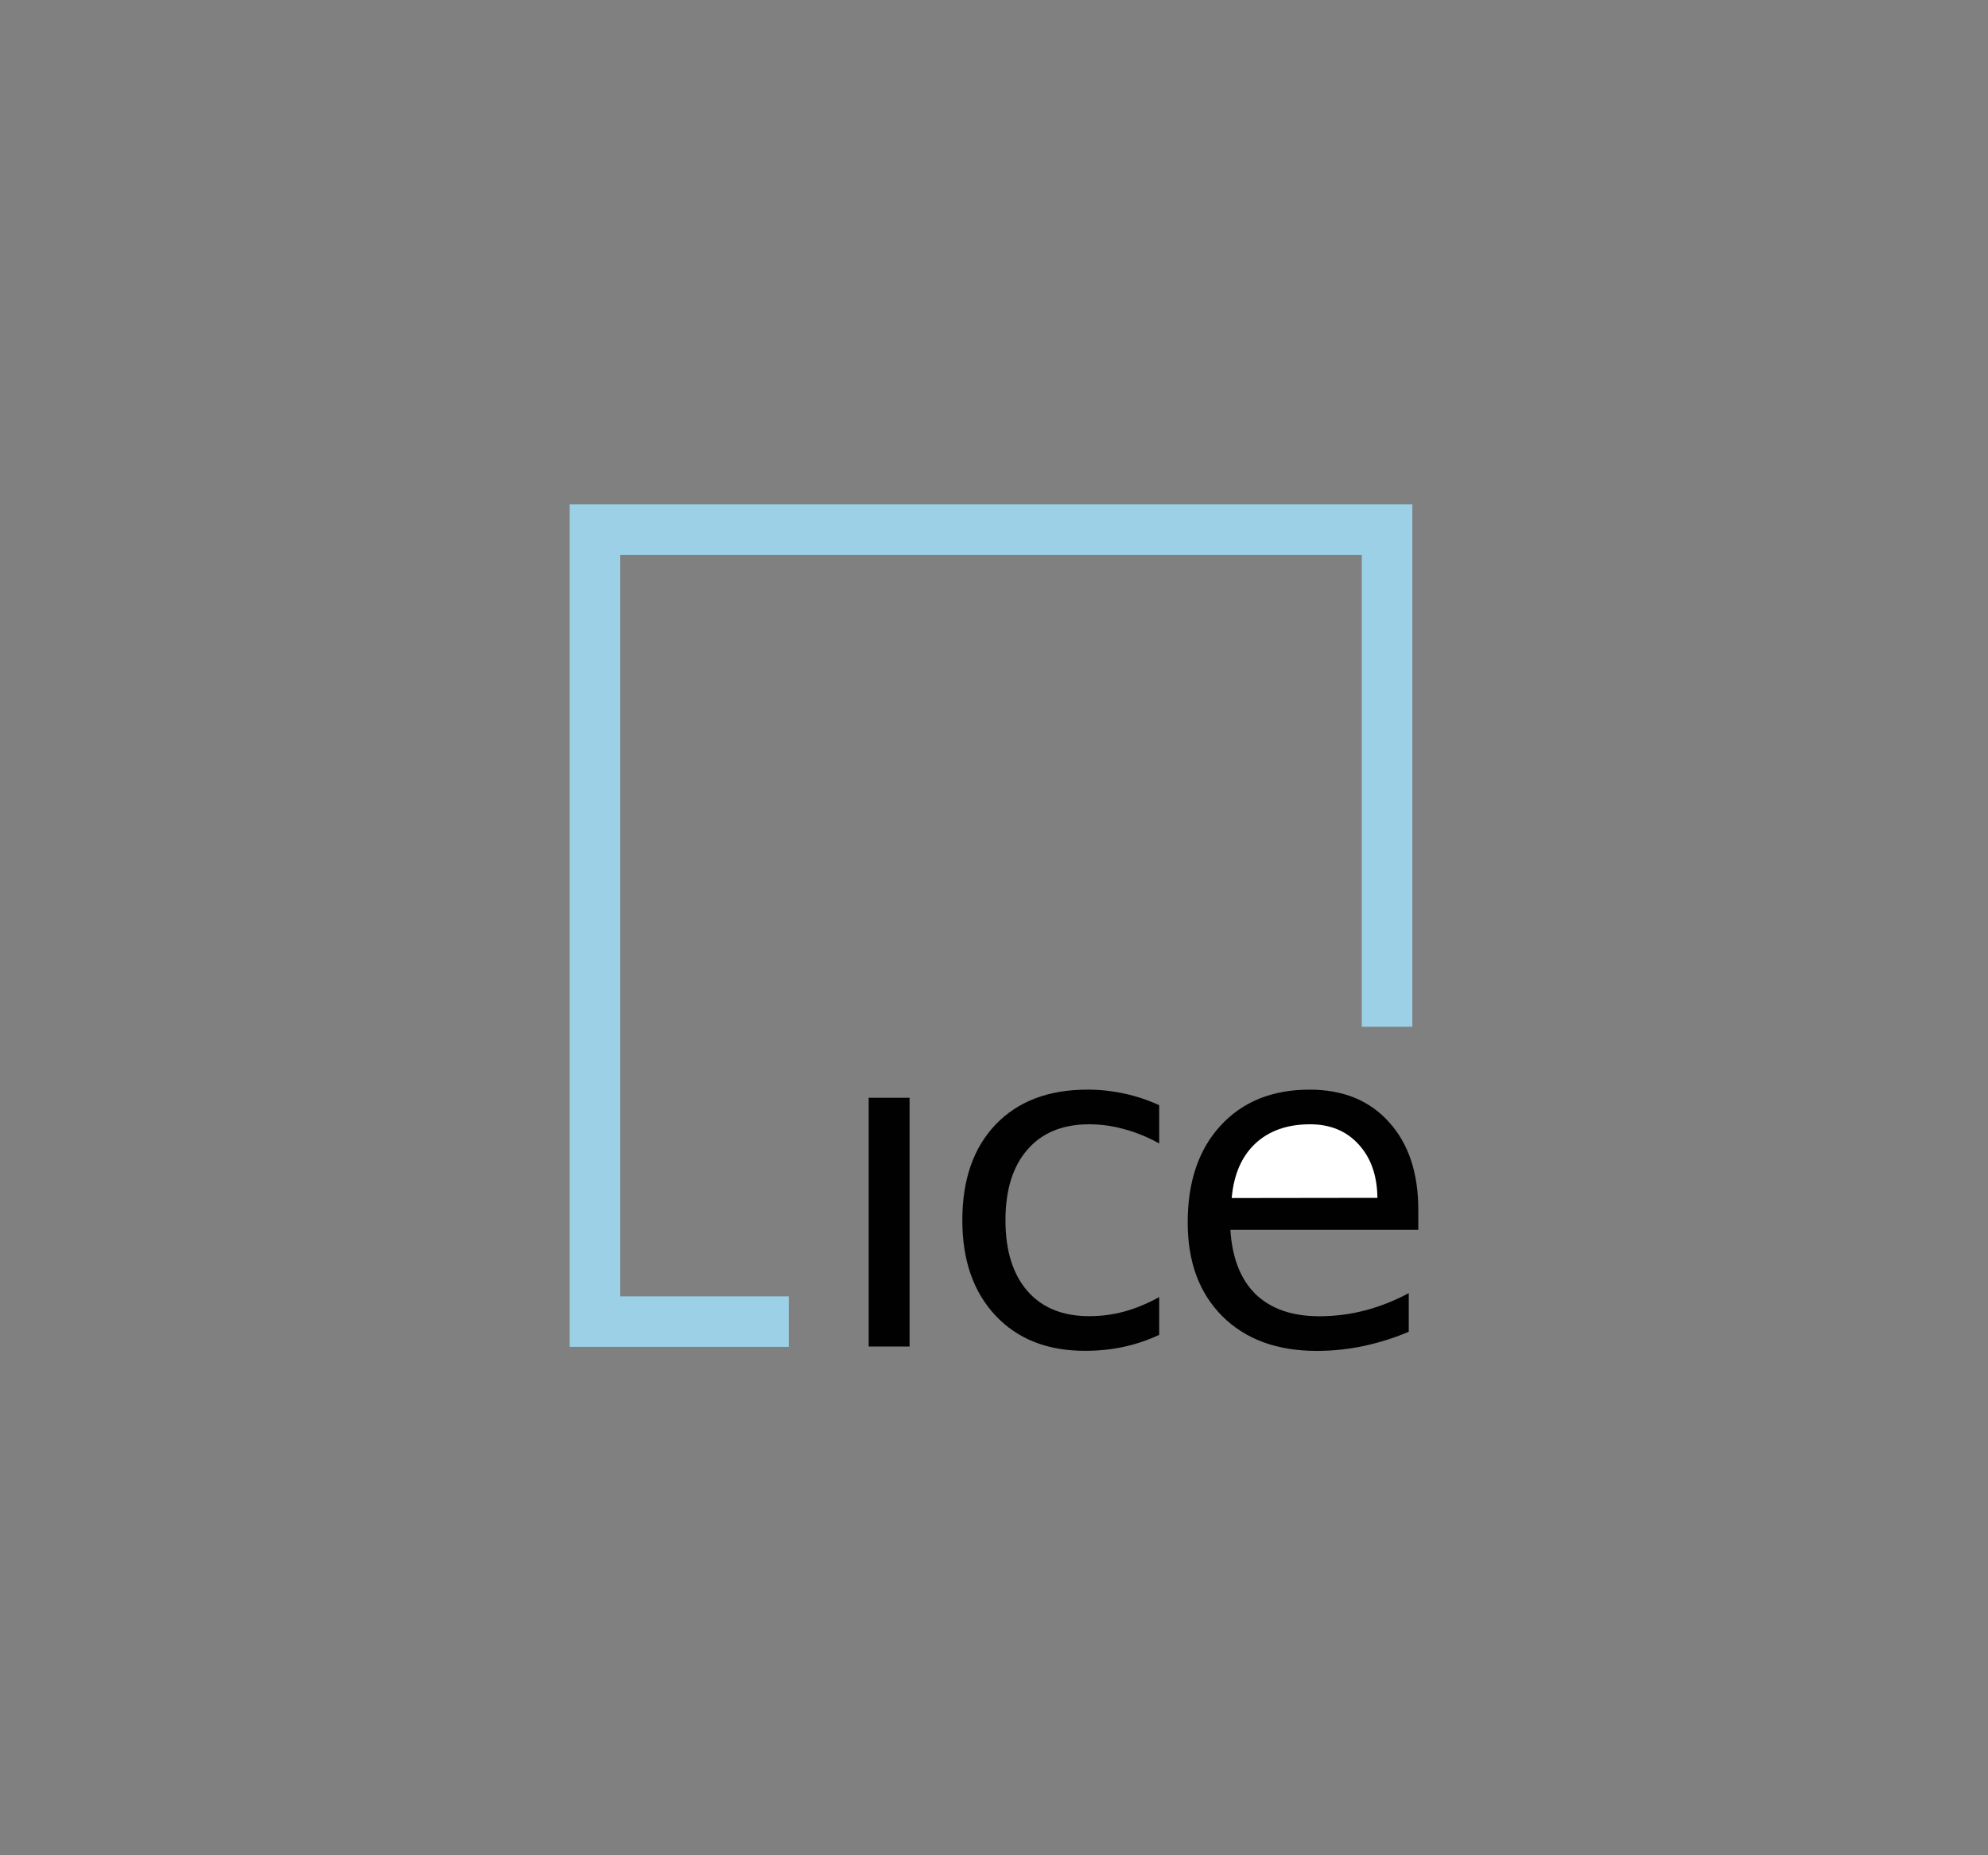 <?xml version="1.0" encoding="utf-8"?>
<!-- Generator: Adobe Illustrator 24.0.2, SVG Export Plug-In . SVG Version: 6.00 Build 0)  -->
<svg version="1.0" id="Layer_1" xmlns="http://www.w3.org/2000/svg" xmlns:xlink="http://www.w3.org/1999/xlink" x="0px" y="0px"
	 viewBox="0 0 300 280" enable-background="new 0 0 300 280" xml:space="preserve">
<rect x="0" y="0" width="300" height="280" fill="#808080" stroke="none"/>
<g>
	<polygon fill="#9BD0E6" points="85.97,139.7 85.97,76.12 149.55,76.12 213.13,76.12 213.13,115.54 213.13,154.96 209.31,154.96 
		205.5,154.96 205.5,119.35 205.5,83.75 149.55,83.75 93.6,83.75 93.6,139.7 93.6,195.65 106.32,195.65 119.03,195.65 
		119.03,199.46 119.03,203.27 102.5,203.27 85.97,203.27 	"/>
	<polyline fill="#010101" points="131.09,165.68 137.26,165.68 137.26,203.22 131.09,203.22 131.09,165.68 	"/>
	<path fill="#010101" d="M174.93,166.8v5.77c-1.74-0.96-3.5-1.68-5.26-2.15c-1.74-0.49-3.51-0.74-5.3-0.74c-4,0-7.11,1.27-9.32,3.82
		c-2.21,2.53-3.32,6.08-3.32,10.66c0,4.58,1.11,8.15,3.32,10.69c2.21,2.53,5.32,3.79,9.32,3.79c1.79,0,3.55-0.23,5.3-0.7
		c1.77-0.49,3.52-1.22,5.26-2.18v5.7c-1.72,0.8-3.51,1.41-5.36,1.81c-1.83,0.4-3.79,0.6-5.87,0.6c-5.65,0-10.15-1.78-13.48-5.33
		c-3.33-3.55-5-8.35-5-14.38c0-6.12,1.68-10.94,5.03-14.45c3.37-3.51,7.99-5.26,13.85-5.26c1.9,0,3.75,0.2,5.57,0.6
		C171.47,165.43,173.23,166.02,174.93,166.8"/>
	<path fill="#010101" d="M214.03,182.59v3.02h-28.36c0.27,4.25,1.54,7.49,3.82,9.72c2.3,2.21,5.5,3.32,9.59,3.32
		c2.37,0,4.66-0.29,6.87-0.87c2.24-0.58,4.45-1.45,6.64-2.62v5.83c-2.21,0.94-4.48,1.65-6.81,2.15c-2.32,0.49-4.68,0.74-7.07,0.74
		c-5.99,0-10.74-1.74-14.25-5.23c-3.49-3.49-5.23-8.2-5.23-14.15c0-6.15,1.65-11.02,4.96-14.62c3.33-3.62,7.81-5.43,13.44-5.43
		c5.05,0,9.04,1.63,11.97,4.89C212.55,172.59,214.03,177,214.03,182.59"/>
	<path fill="#FFFFFF" d="M207.86,180.78c-0.04-3.37-0.99-6.07-2.85-8.08c-1.83-2.01-4.27-3.02-7.31-3.02c-3.44,0-6.2,0.97-8.28,2.92
		c-2.06,1.94-3.24,4.68-3.55,8.21L207.86,180.78"/>
</g>
</svg>
